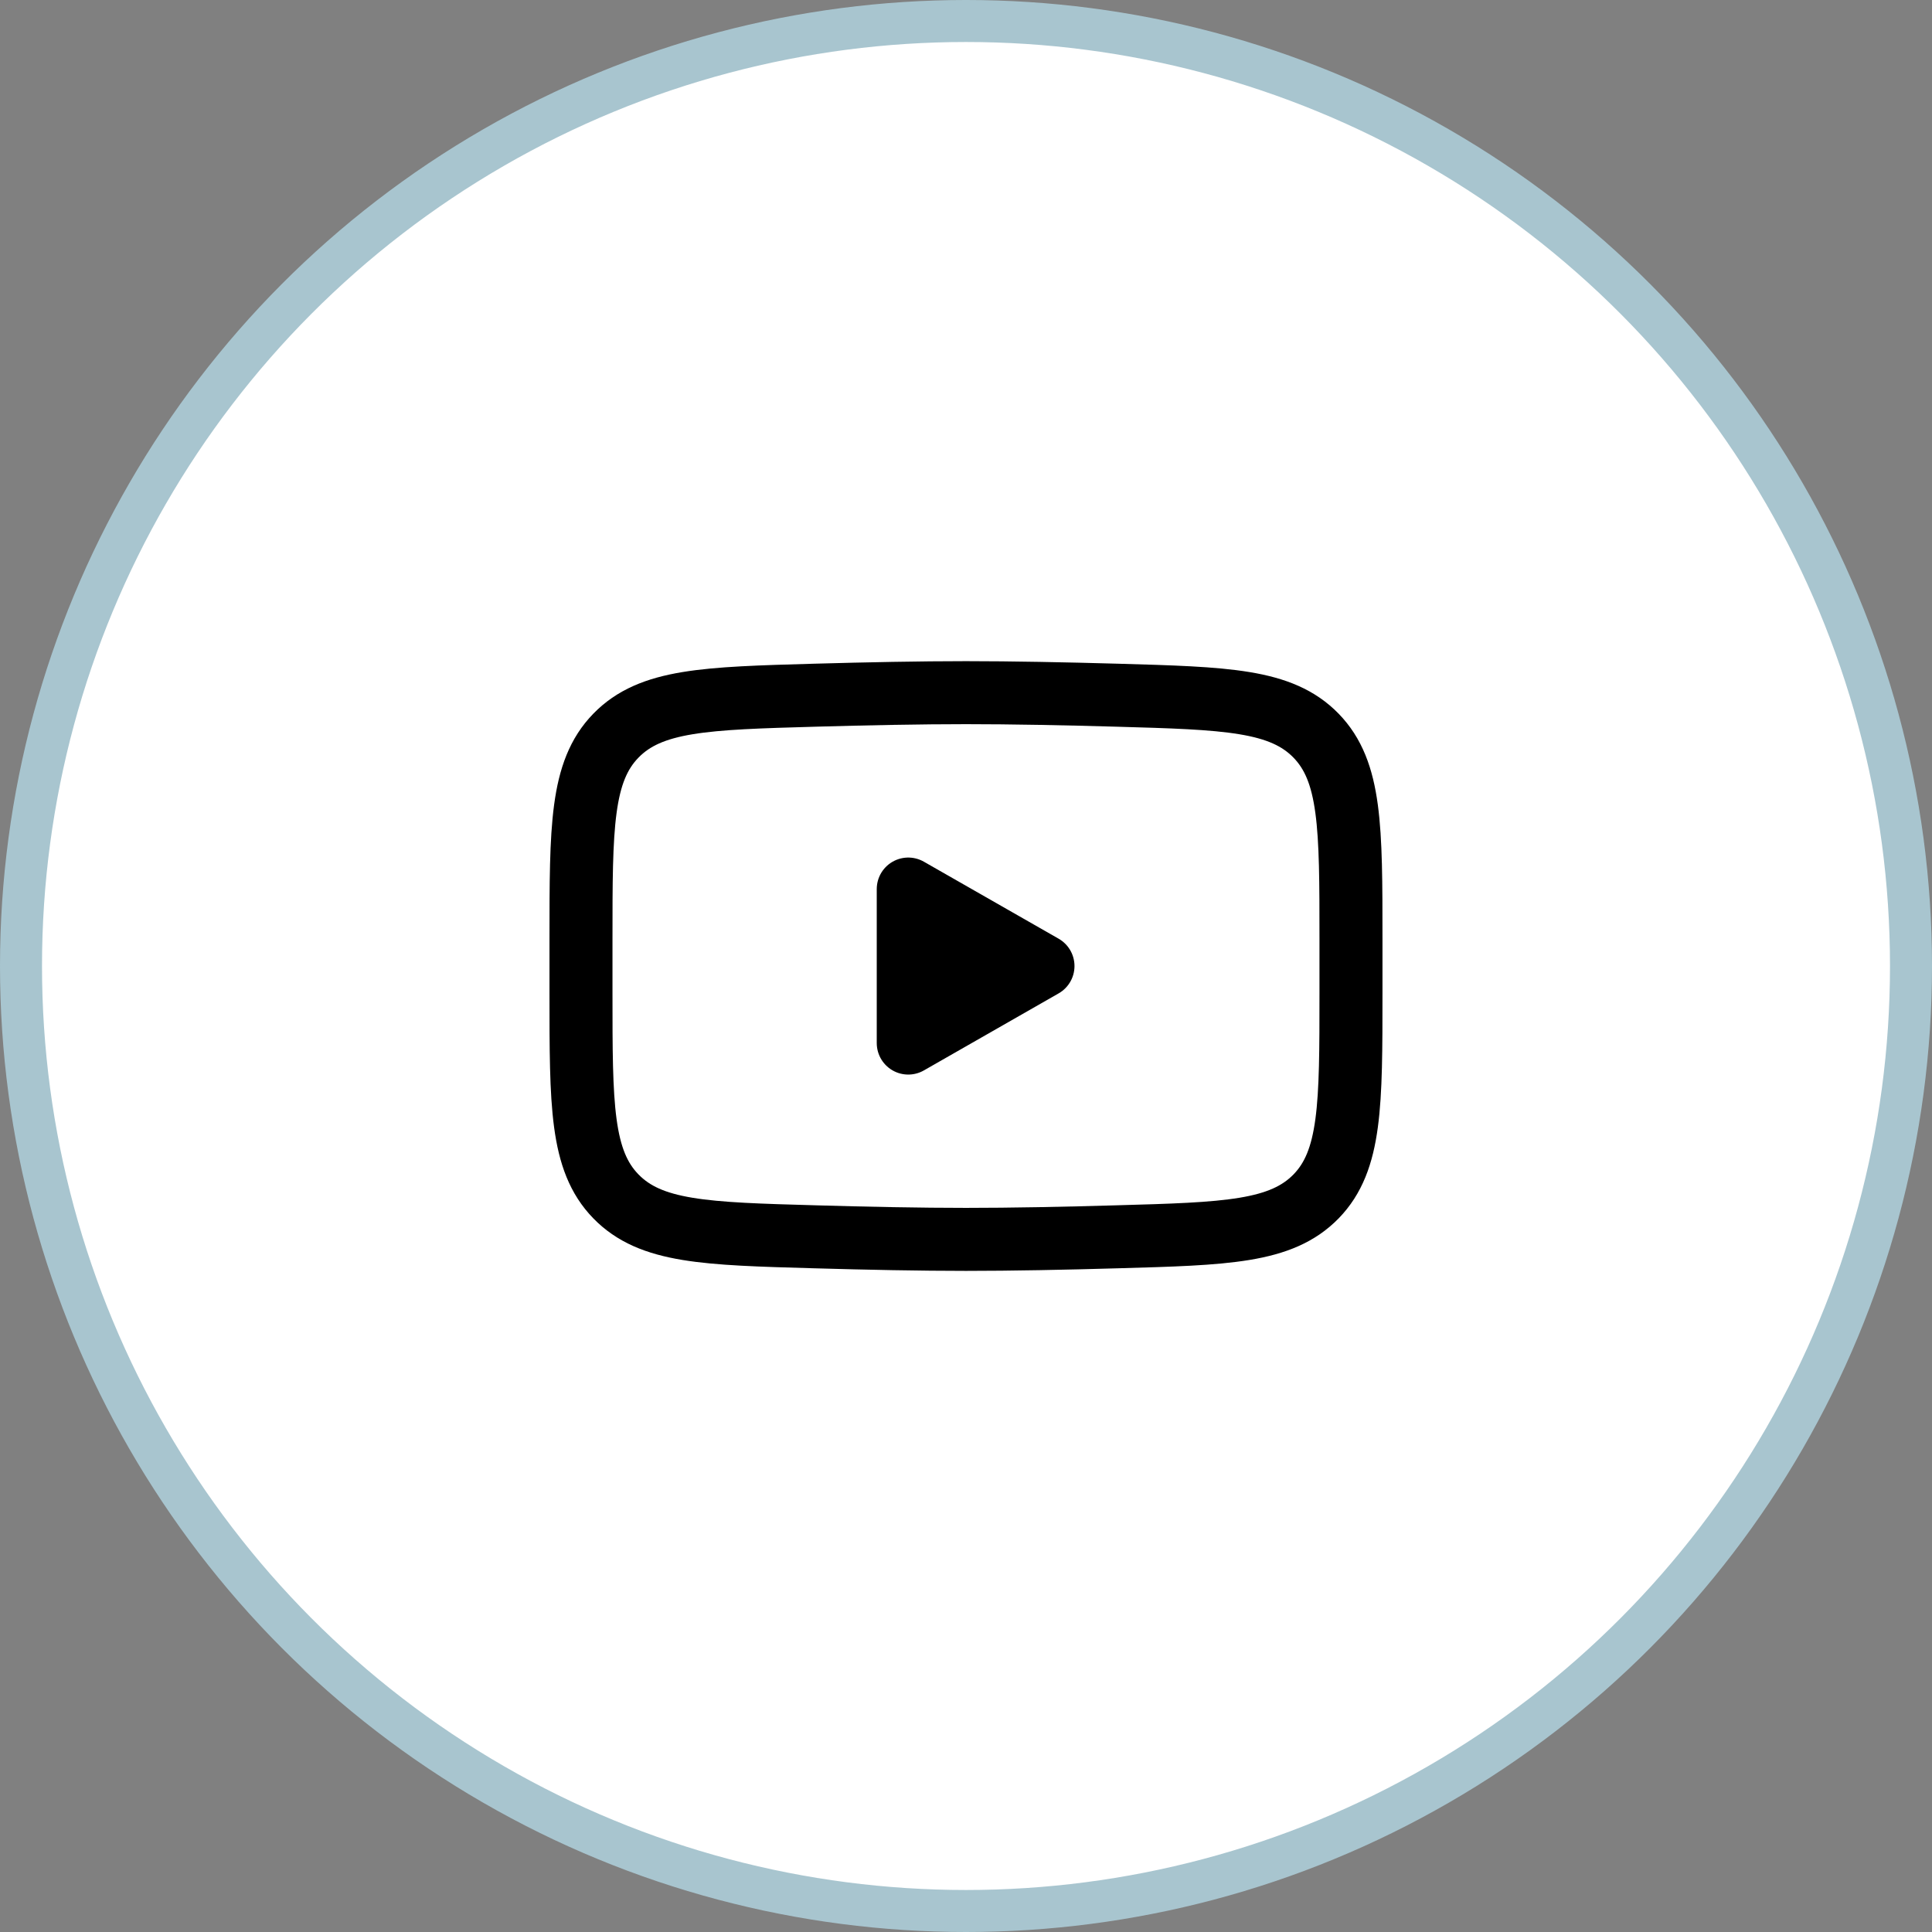 <svg width="46" height="46" viewBox="0 0 46 46" fill="none" xmlns="http://www.w3.org/2000/svg">
<rect x="0" y="0" width="46" height="46" fill="#808080" stroke="none"/>
<circle cx="23" cy="23" r="22.5" fill="white" stroke="#A8C5CF"/>
<path d="M24.833 23.001L21.625 24.835V21.168L24.833 23.001Z" fill="black" stroke="black" stroke-width="1.5" stroke-linecap="round" stroke-linejoin="round"/>
<path d="M13.833 23.649V22.352C13.833 19.698 13.833 18.37 14.663 17.517C15.493 16.663 16.8 16.626 19.414 16.552C20.651 16.517 21.916 16.492 23 16.492C24.083 16.492 25.347 16.517 26.586 16.552C29.199 16.626 30.506 16.663 31.336 17.517C32.165 18.371 32.166 19.699 32.166 22.352V23.649C32.166 26.303 32.166 27.63 31.337 28.484C30.506 29.337 29.2 29.375 26.586 29.448C25.348 29.484 24.083 29.509 23 29.509C21.916 29.509 20.652 29.484 19.414 29.448C16.8 29.375 15.493 29.338 14.663 28.484C13.832 27.63 13.833 26.302 13.833 23.649Z" stroke="black" stroke-width="1.5"/>
</svg>
